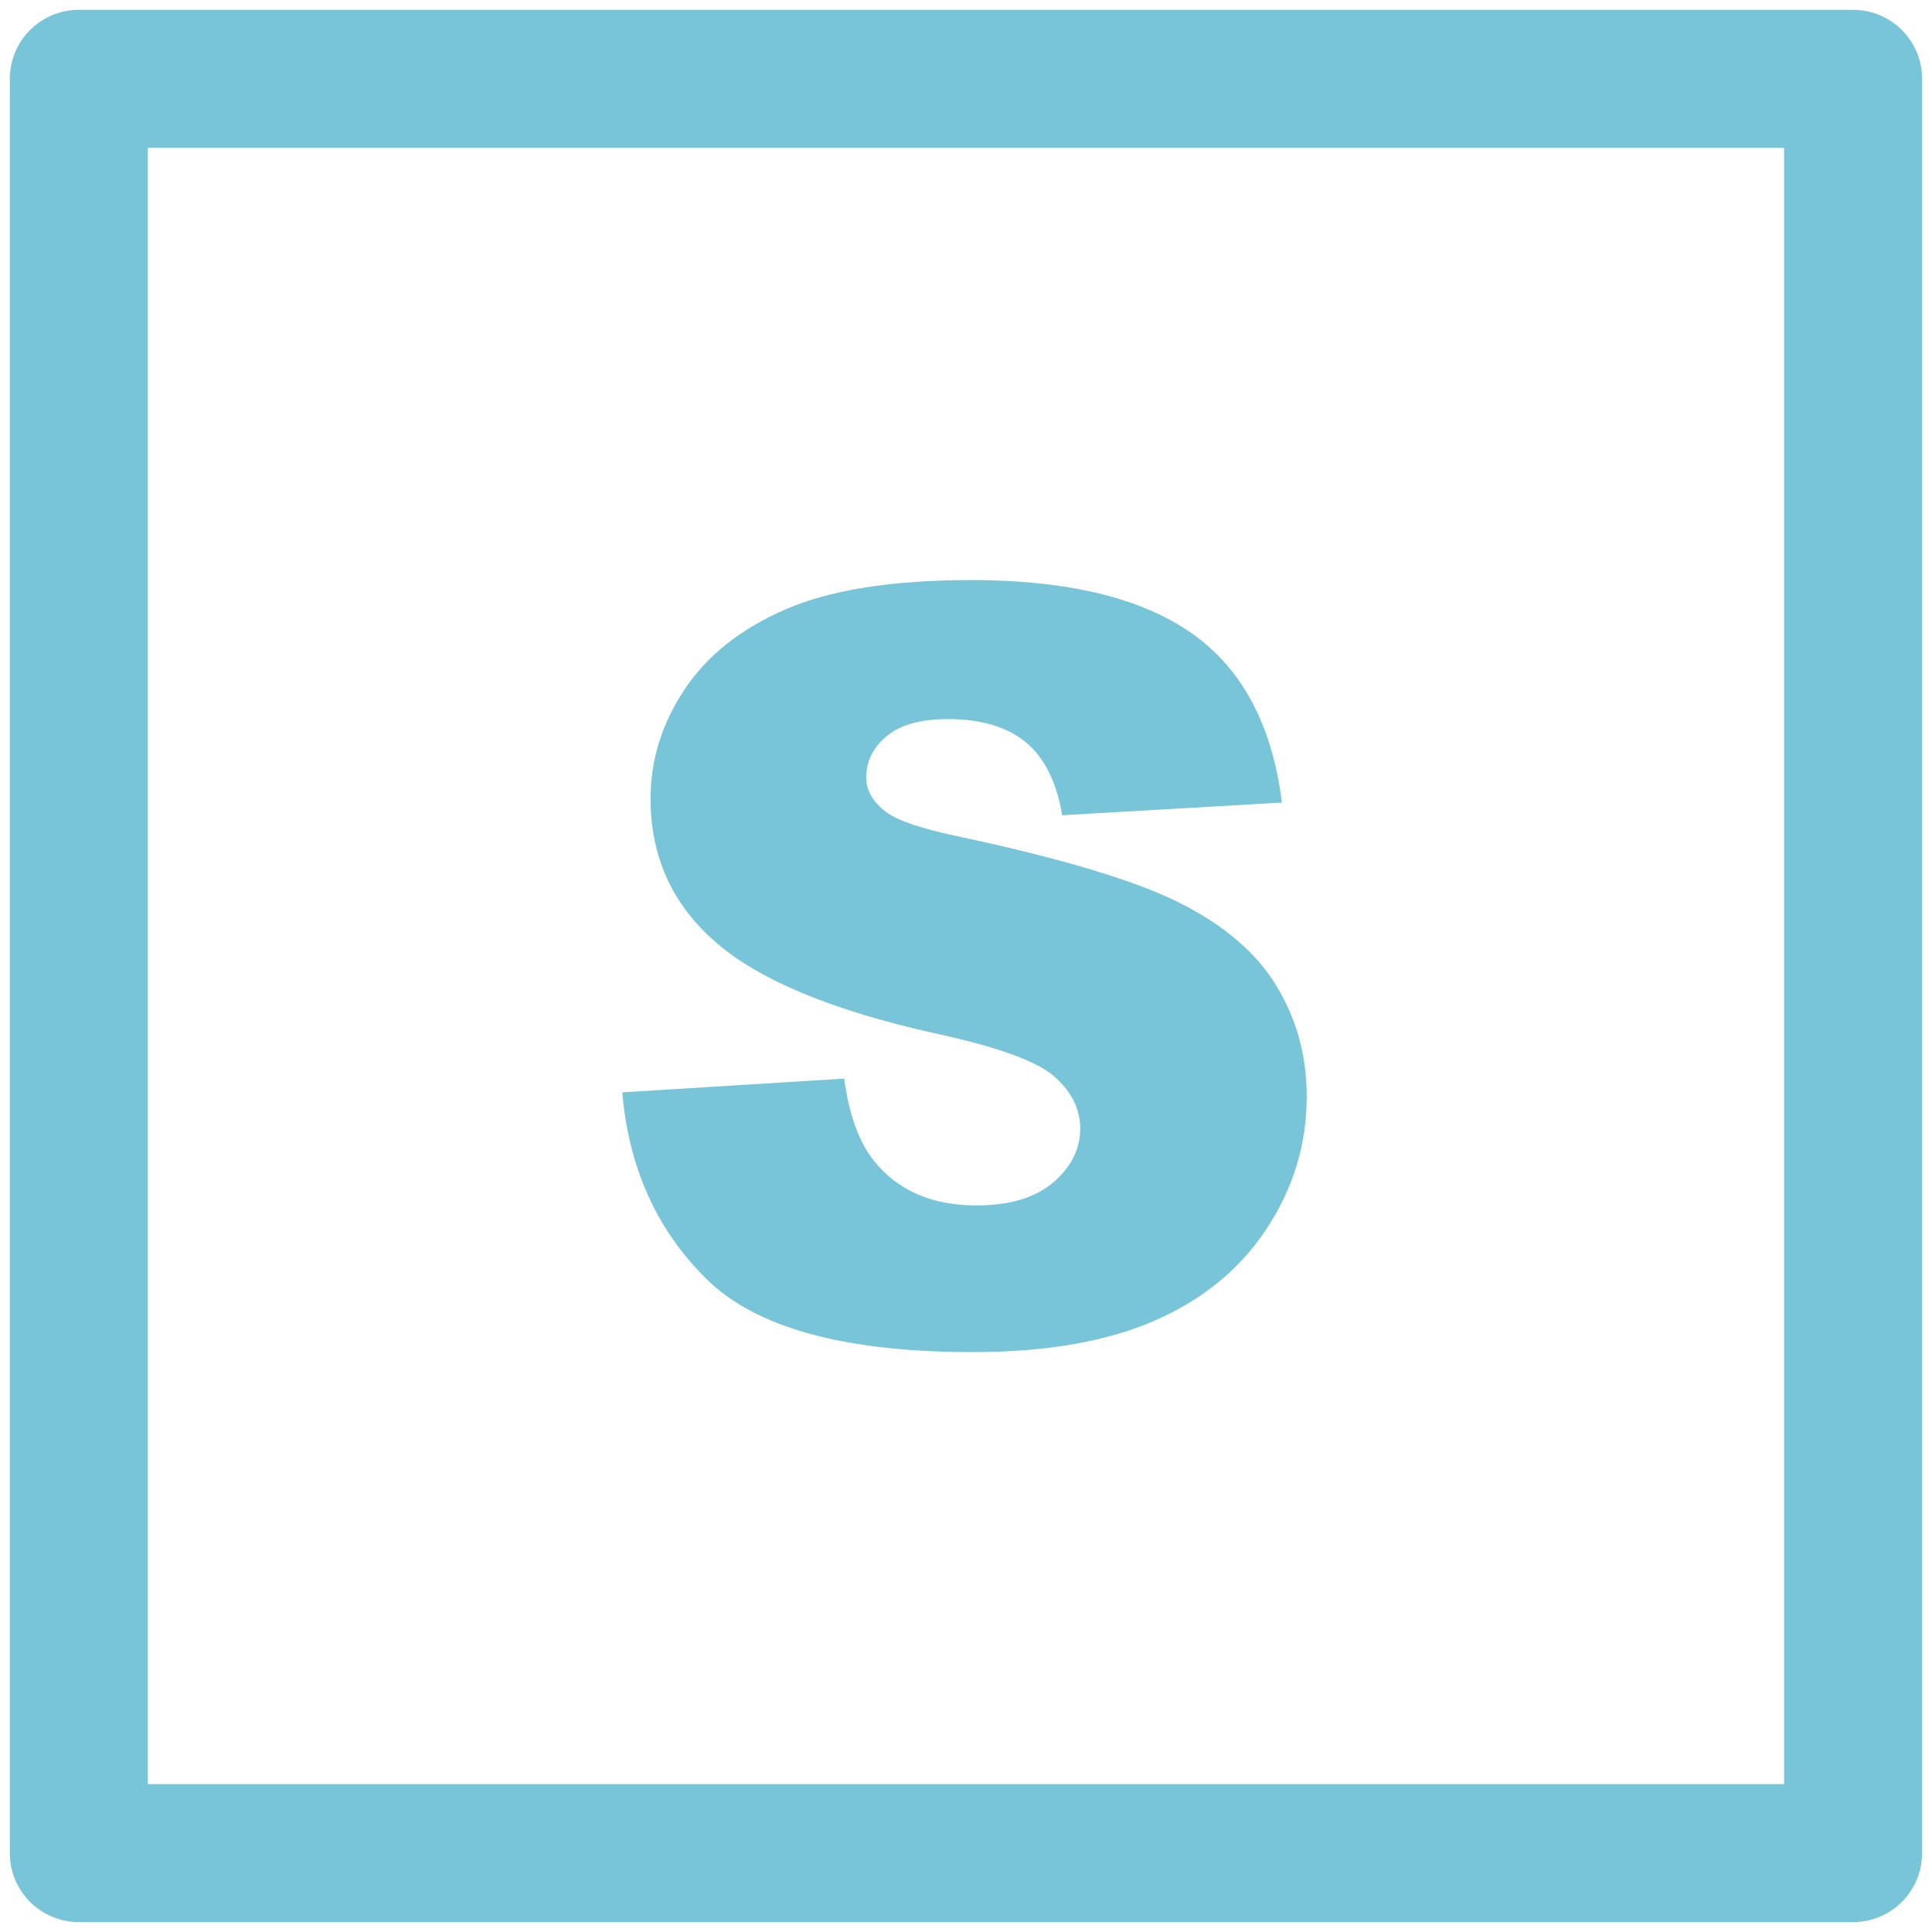 <?xml version="1.0" encoding="UTF-8"?>
<!DOCTYPE svg PUBLIC "-//W3C//DTD SVG 1.1//EN" "http://www.w3.org/Graphics/SVG/1.1/DTD/svg11.dtd">
<!-- Creator: CorelDRAW -->
<svg xmlns="http://www.w3.org/2000/svg" xml:space="preserve" width="25px" height="25px" style="shape-rendering:geometricPrecision; text-rendering:geometricPrecision; image-rendering:optimizeQuality; fill-rule:evenodd; clip-rule:evenodd"
viewBox="0 0 25 25"
 xmlns:xlink="http://www.w3.org/1999/xlink">
 <defs>
  <style type="text/css">
   <![CDATA[
    .str0 {stroke:#78C5DA;stroke-width:1.786;stroke-linecap:round;stroke-linejoin:round}
    .fil0 {fill:none}
    .fil1 {fill:#78C5DA;fill-rule:nonzero}
   ]]>
  </style>
 </defs>
 <g id="Vrstva_x0020_1">
  <rect class="fil0 str0" x="1.02" y="1.02" width="22.959" height="22.959"/>
  <path class="fil1" d="M8.053 14.135l2.871 -0.178c0.061,0.461 0.188,0.812 0.379,1.056 0.309,0.391 0.755,0.585 1.332,0.585 0.43,0 0.761,-0.099 0.996,-0.299 0.231,-0.201 0.347,-0.432 0.347,-0.695 0,-0.249 -0.109,-0.474 -0.332,-0.672 -0.222,-0.198 -0.736,-0.385 -1.545,-0.56 -1.323,-0.295 -2.266,-0.684 -2.83,-1.172 -0.568,-0.488 -0.853,-1.109 -0.853,-1.865 0,-0.497 0.145,-0.968 0.437,-1.409 0.291,-0.441 0.727,-0.787 1.311,-1.042 0.584,-0.252 1.384,-0.378 2.4,-0.378 1.247,0 2.199,0.229 2.854,0.688 0.655,0.459 1.043,1.19 1.168,2.191l-2.843 0.164c-0.074,-0.434 -0.234,-0.752 -0.477,-0.949 -0.241,-0.196 -0.575,-0.295 -1,-0.295 -0.352,0 -0.616,0.072 -0.793,0.22 -0.178,0.146 -0.266,0.327 -0.266,0.538 0,0.153 0.073,0.29 0.219,0.414 0.142,0.128 0.479,0.245 1.013,0.355 1.318,0.282 2.262,0.567 2.832,0.855 0.57,0.288 0.986,0.643 1.245,1.071 0.259,0.426 0.391,0.902 0.391,1.431 0,0.618 -0.175,1.19 -0.52,1.712 -0.345,0.524 -0.83,0.92 -1.453,1.19 -0.62,0.27 -1.404,0.405 -2.35,0.405 -1.659,0 -2.809,-0.315 -3.447,-0.949 -0.641,-0.632 -1.003,-1.435 -1.087,-2.412z"/>
 </g>
</svg>
